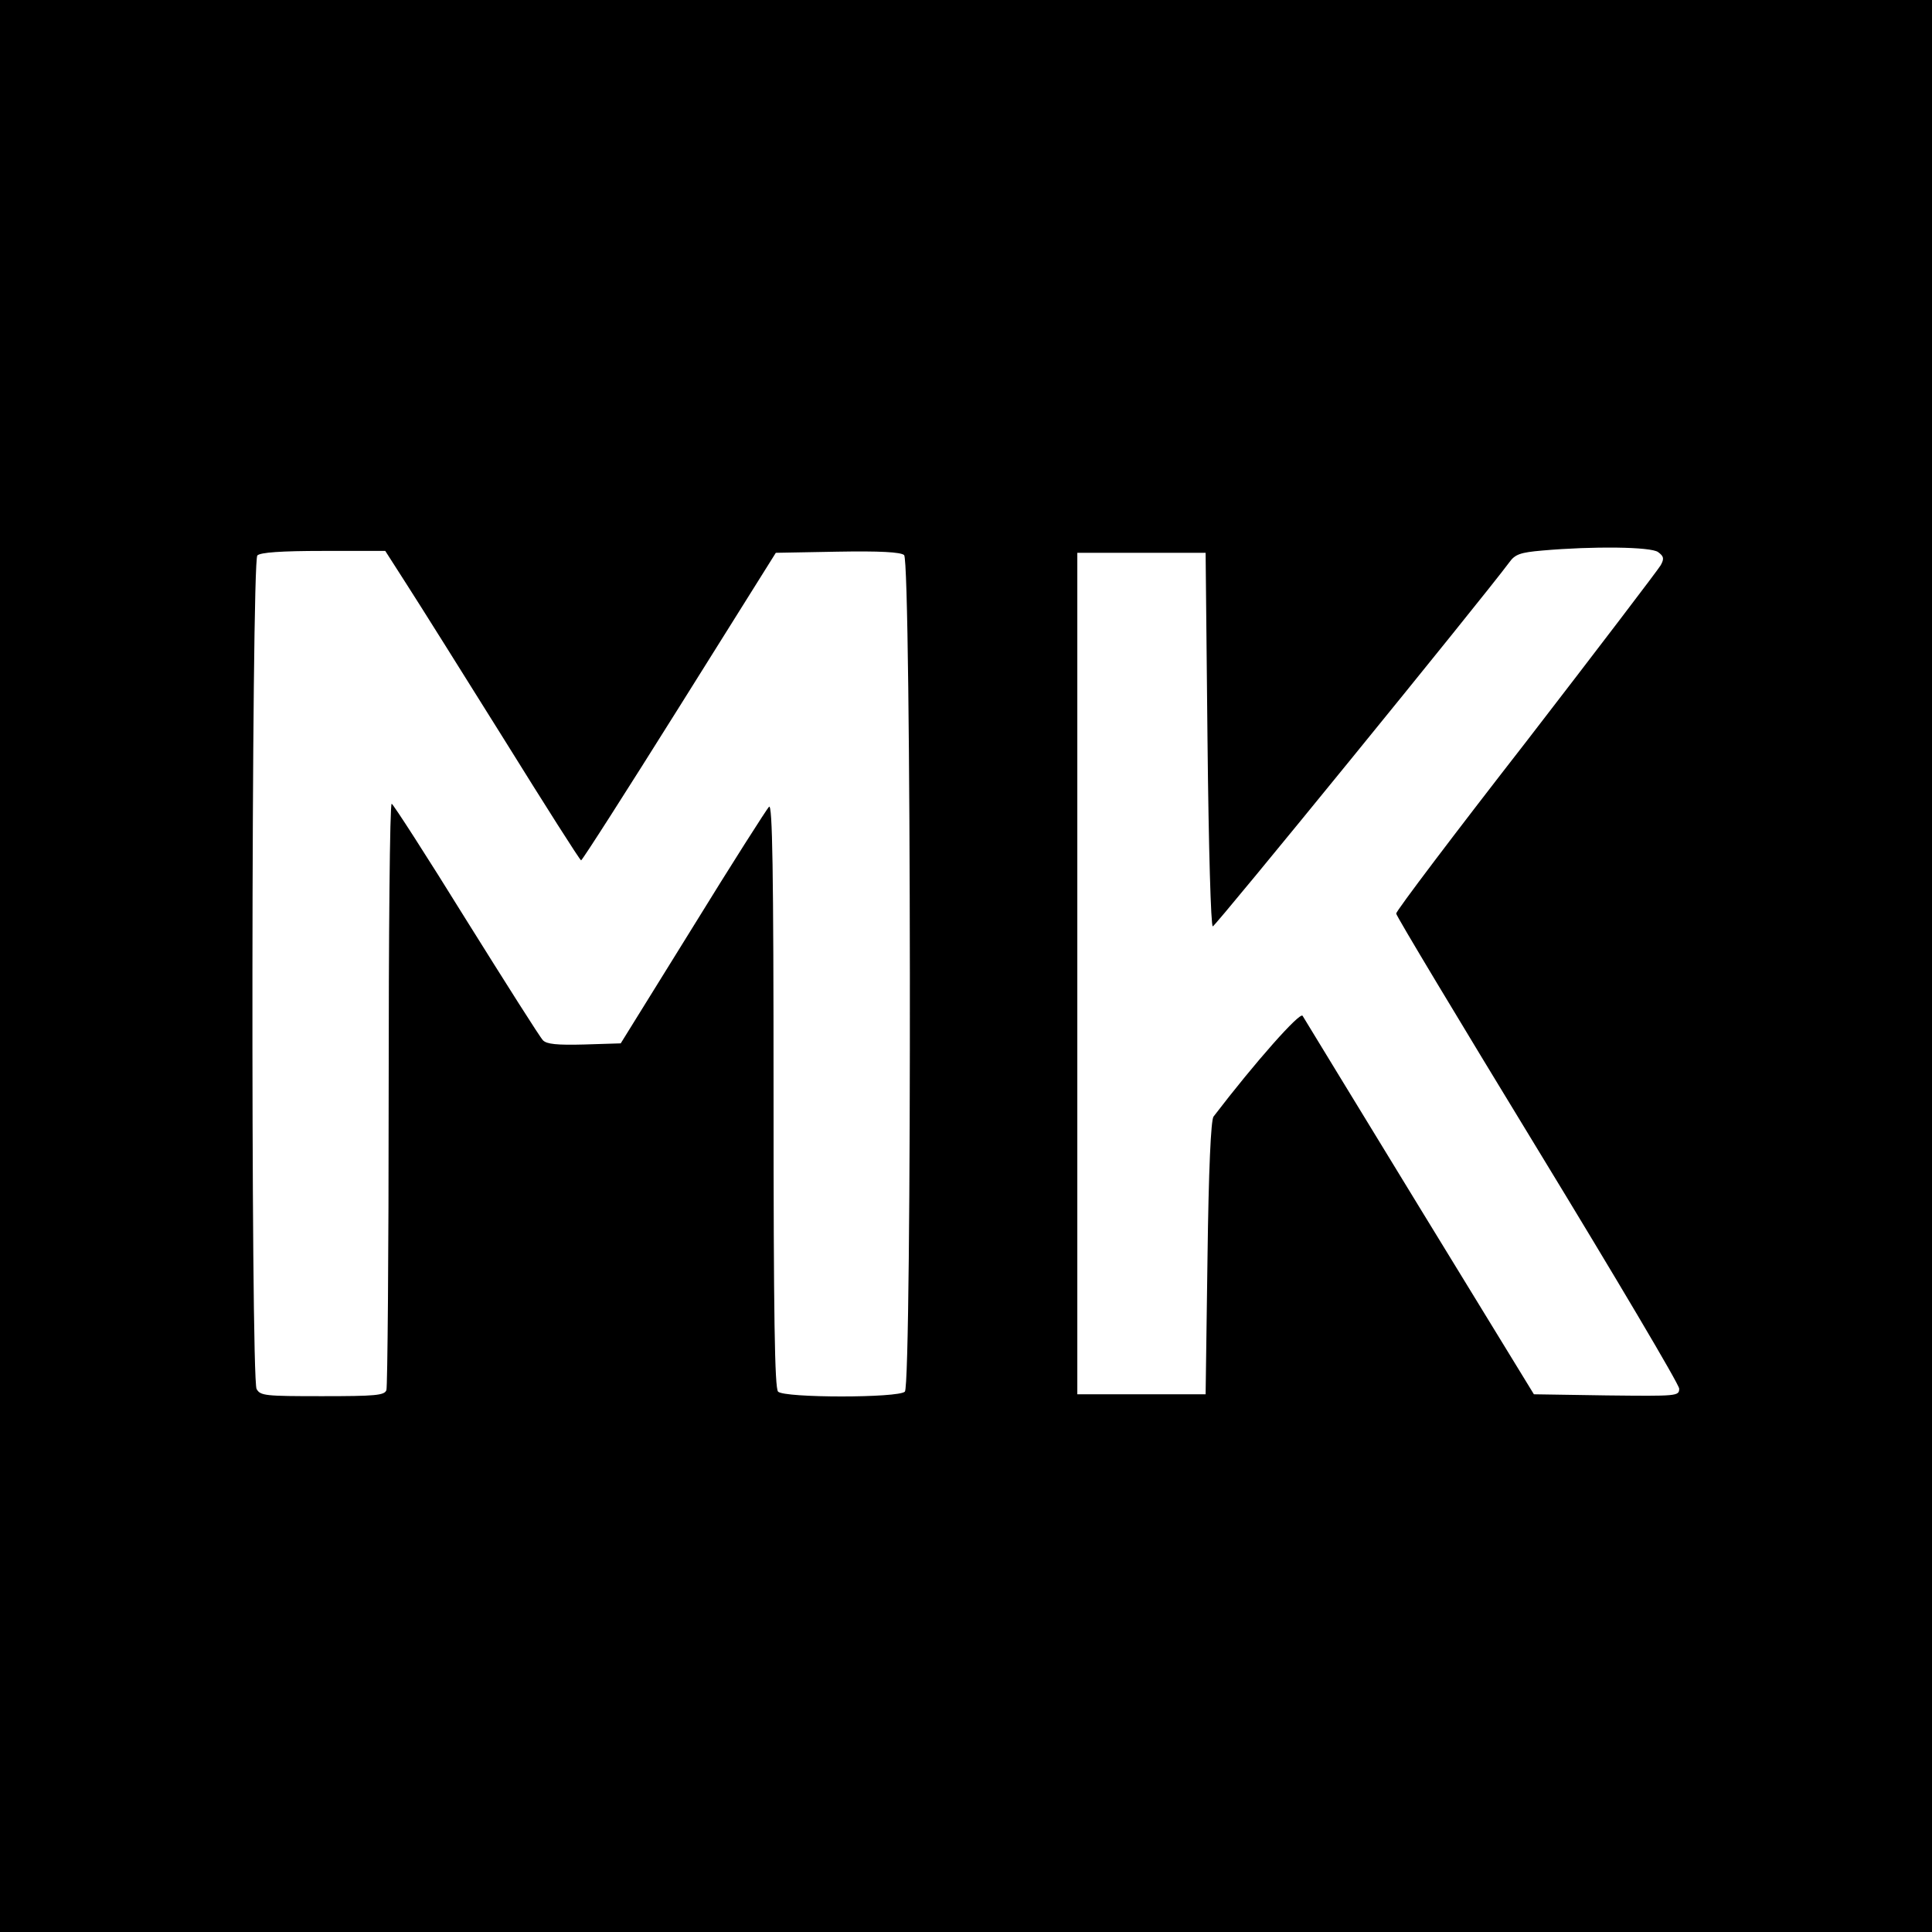 <?xml version="1.0" standalone="no"?>
<!DOCTYPE svg PUBLIC "-//W3C//DTD SVG 20010904//EN"
 "http://www.w3.org/TR/2001/REC-SVG-20010904/DTD/svg10.dtd">
<svg version="1.0" xmlns="http://www.w3.org/2000/svg"
 width="512pt" height="512pt" viewBox="0 0 512 512"
 preserveAspectRatio="xMidYMid meet">
<g transform="translate(0,512) scale(0.1,-0.1)"
fill="#000000" stroke="none">
<path d="M0 2560 l0 -2560 2560 0 2560 0 0 2560 0 2560 -2560 0 -2560 0 0
-2560z m4394 1097 c15 -11 17 -17 7 -35 -7 -12 -167 -222 -356 -467 -190 -244
-345 -449 -345 -456 0 -6 169 -287 375 -625 206 -338 375 -623 375 -634 0 -20
-5 -20 -192 -18 l-193 3 -303 495 c-166 272 -306 501 -310 508 -7 11 -125
-122 -236 -267 -7 -9 -13 -140 -16 -375 l-5 -361 -170 0 -170 0 0 1115 0 1115
170 0 170 0 5 -495 c3 -291 9 -495 14 -495 7 0 710 863 786 965 15 21 29 26
87 31 136 12 288 10 307 -4z m-3316 -86 c31 -48 147 -233 257 -409 110 -177
202 -322 205 -322 3 0 120 183 261 408 l255 407 163 3 c112 2 168 -1 177 -9
19 -16 21 -2198 2 -2217 -17 -17 -319 -17 -336 0 -9 9 -12 198 -12 787 0 599
-3 772 -12 763 -6 -6 -98 -150 -202 -319 l-191 -308 -96 -3 c-74 -2 -100 1
-110 11 -8 8 -99 152 -204 320 -104 168 -193 306 -197 307 -5 0 -8 -346 -8
-769 0 -423 -3 -776 -6 -785 -5 -14 -30 -16 -170 -16 -151 0 -164 1 -174 19
-16 30 -14 2193 2 2209 8 8 62 12 175 12 l164 0 57 -89z"/>
</g>
</svg>
